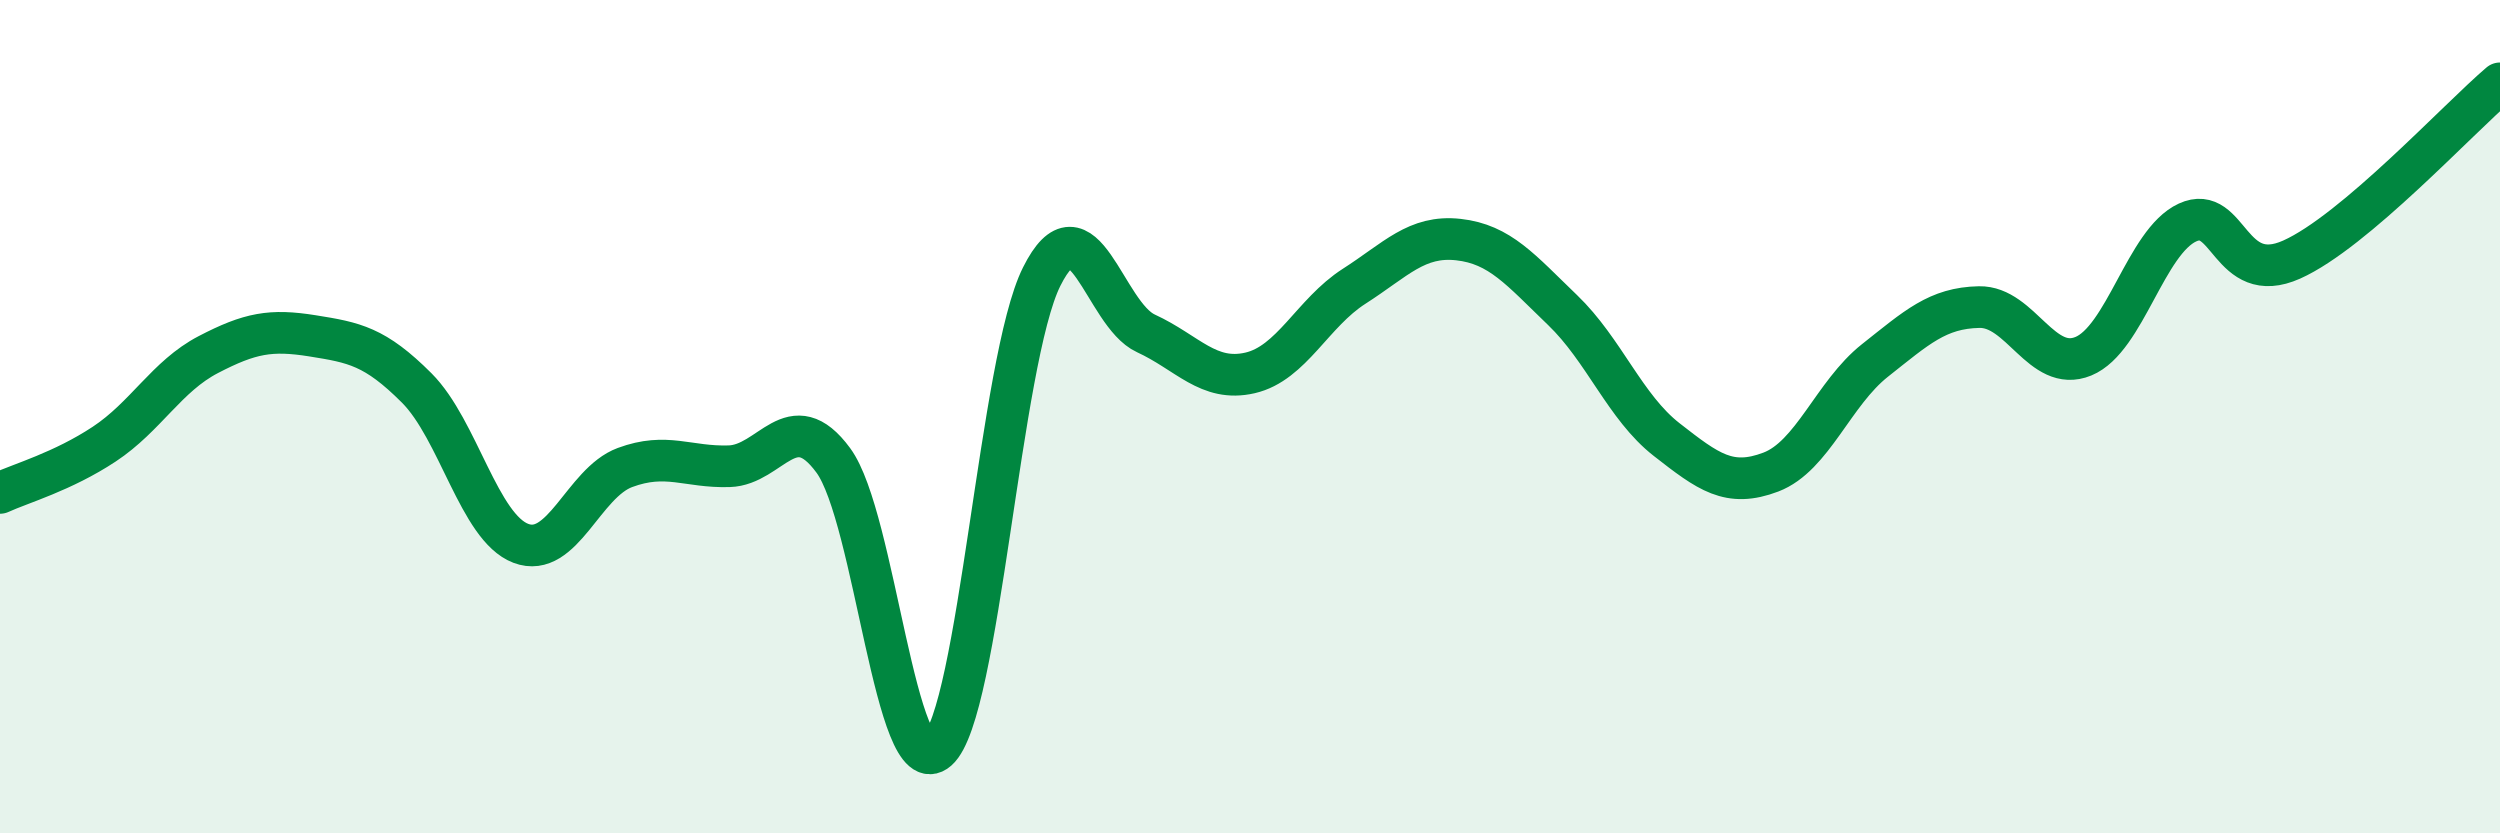 
    <svg width="60" height="20" viewBox="0 0 60 20" xmlns="http://www.w3.org/2000/svg">
      <path
        d="M 0,11.83 C 0.5,11.6 1.5,11.32 2.5,10.66 C 3.5,10 4,9.03 5,8.51 C 6,7.99 6.5,7.9 7.5,8.06 C 8.5,8.22 9,8.31 10,9.31 C 11,10.31 11.5,12.66 12.5,13.04 C 13.5,13.42 14,11.59 15,11.22 C 16,10.85 16.5,11.22 17.5,11.19 C 18.5,11.16 19,9.69 20,11.05 C 21,12.41 21.5,18.88 22.5,18 C 23.5,17.12 24,8.64 25,6.64 C 26,4.64 26.5,7.54 27.5,8 C 28.5,8.46 29,9.18 30,8.95 C 31,8.72 31.5,7.51 32.5,6.87 C 33.5,6.23 34,5.64 35,5.75 C 36,5.86 36.5,6.48 37.5,7.44 C 38.5,8.4 39,9.77 40,10.55 C 41,11.33 41.5,11.71 42.5,11.33 C 43.5,10.95 44,9.44 45,8.65 C 46,7.86 46.5,7.39 47.5,7.37 C 48.5,7.35 49,8.96 50,8.55 C 51,8.14 51.5,5.8 52.5,5.34 C 53.5,4.88 53.5,6.9 55,6.23 C 56.5,5.56 59,2.85 60,2L60 20L0 20Z"
        fill="#008740"
        opacity="0.1"
        stroke-linecap="round"
        stroke-linejoin="round"
      />
      <path
        d="M 0,11.83 C 0.5,11.6 1.5,11.32 2.5,10.66 C 3.5,10 4,9.03 5,8.51 C 6,7.99 6.5,7.9 7.5,8.06 C 8.5,8.22 9,8.31 10,9.31 C 11,10.31 11.5,12.66 12.5,13.04 C 13.5,13.42 14,11.59 15,11.22 C 16,10.85 16.5,11.22 17.5,11.19 C 18.5,11.16 19,9.69 20,11.05 C 21,12.41 21.5,18.88 22.5,18 C 23.5,17.12 24,8.64 25,6.64 C 26,4.64 26.5,7.54 27.5,8 C 28.5,8.46 29,9.18 30,8.95 C 31,8.72 31.5,7.51 32.5,6.87 C 33.5,6.23 34,5.64 35,5.75 C 36,5.86 36.5,6.48 37.5,7.44 C 38.5,8.4 39,9.77 40,10.55 C 41,11.33 41.5,11.71 42.5,11.33 C 43.5,10.95 44,9.44 45,8.65 C 46,7.86 46.5,7.39 47.5,7.37 C 48.5,7.35 49,8.96 50,8.55 C 51,8.14 51.5,5.8 52.5,5.34 C 53.5,4.88 53.5,6.9 55,6.23 C 56.5,5.56 59,2.85 60,2"
        stroke="#008740"
        stroke-width="1"
        fill="none"
        stroke-linecap="round"
        stroke-linejoin="round"
      />
    </svg>
  